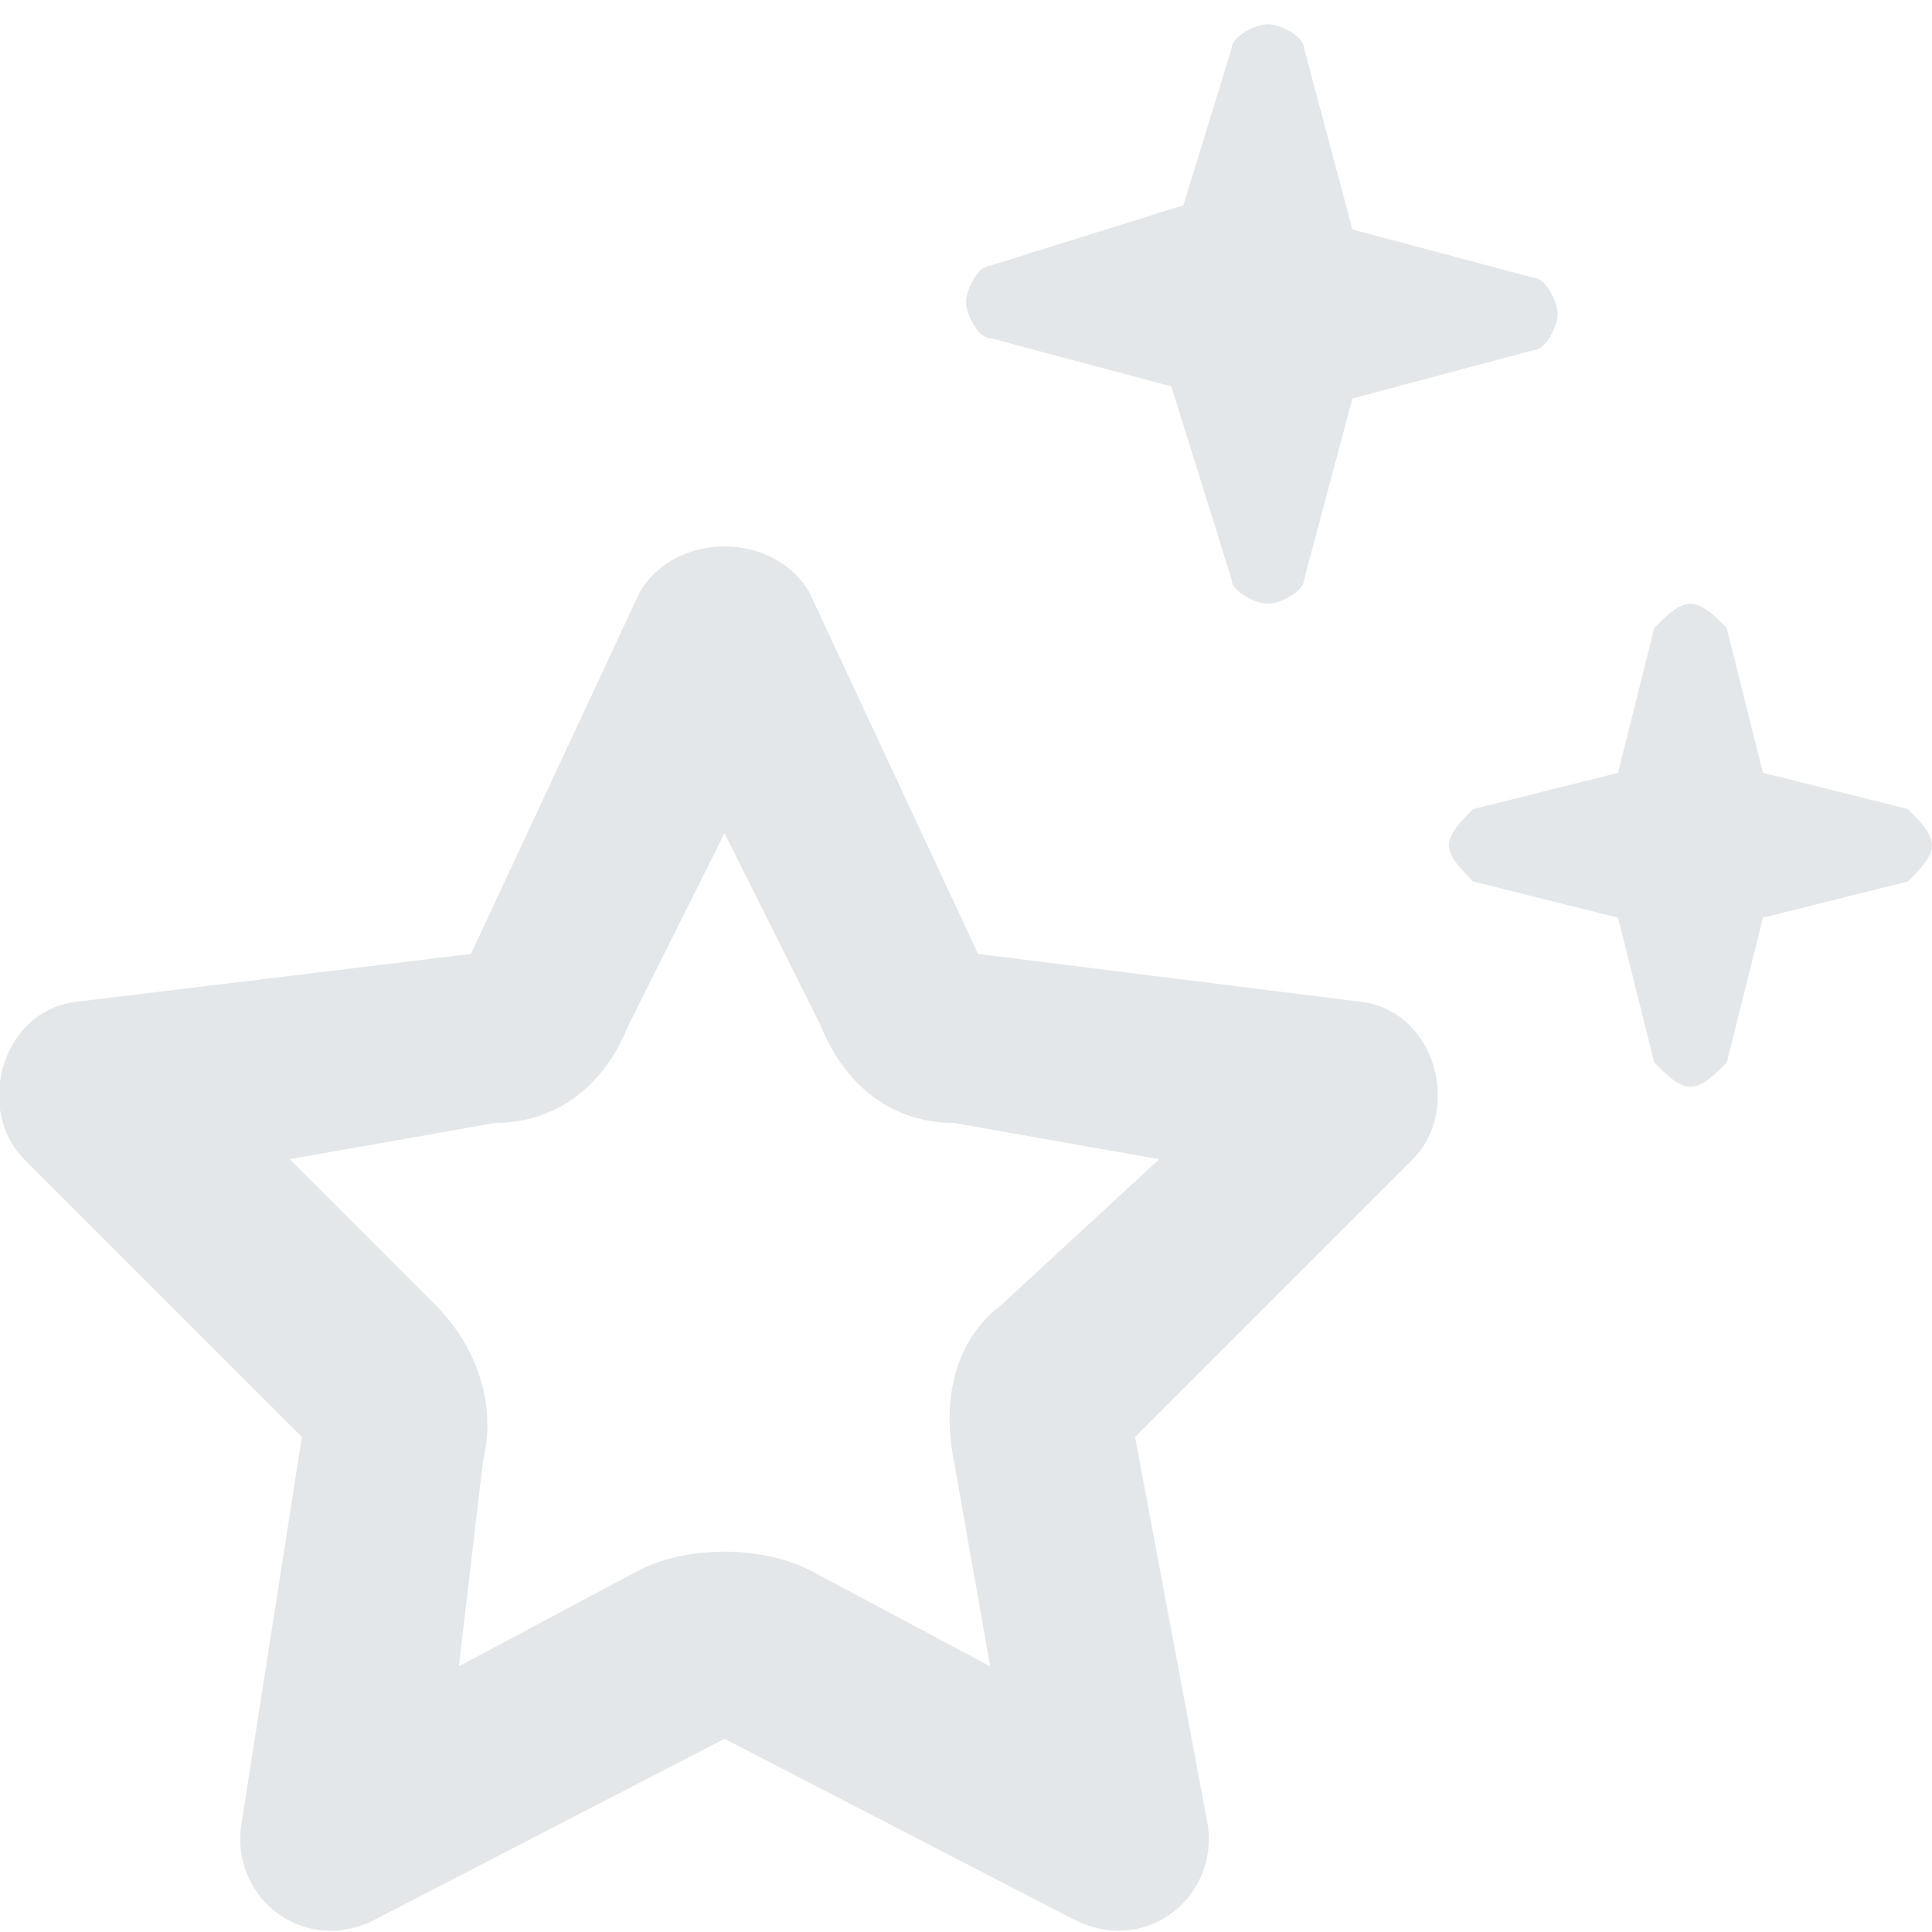 <?xml version="1.0" encoding="UTF-8"?>
<svg xmlns="http://www.w3.org/2000/svg" xmlns:xlink="http://www.w3.org/1999/xlink" version="1.1" id="Ebene_1" x="0px" y="0px" viewBox="0 0 16 16" style="enable-background:new 0 0 16 16;" xml:space="preserve">
<style type="text/css">
	.st0{fill:#E4E7E9;}
</style>
<path class="st0" d="M10.2,4.8c0,0.1,0.2,0.2,0.3,0.2s0.3-0.1,0.3-0.2l0.4-1.5l1.5-0.4c0.1,0,0.2-0.2,0.2-0.3s-0.1-0.3-0.2-0.3  l-1.5-0.4l-0.4-1.5c0-0.1-0.2-0.2-0.3-0.2s-0.3,0.1-0.3,0.2L9.8,1.7L8.2,2.2C8.1,2.2,8,2.4,8,2.5s0.1,0.3,0.2,0.3l1.5,0.4L10.2,4.8z   M3.6,10.8L2.4,9.6l1.7-0.3C4.6,9.3,5,9,5.2,8.5L6,6.9l0.8,1.6C7,9,7.4,9.3,7.9,9.3l1.7,0.3l-1.3,1.2c-0.4,0.3-0.5,0.8-0.4,1.3  l0.3,1.7l-1.5-0.8c-0.4-0.2-1-0.2-1.4,0l-1.5,0.8L4,12.1C4.1,11.7,4,11.2,3.6,10.8z M5.3,4.9L3.9,7.9L0.6,8.3C0,8.4-0.2,9.2,0.2,9.6  l2.3,2.3L2,15.1c-0.1,0.6,0.5,1.1,1.1,0.8L6,14.4l2.9,1.5c0.6,0.3,1.2-0.2,1.1-0.8l-0.6-3.2l2.3-2.3c0.4-0.4,0.2-1.2-0.4-1.3  L8.1,7.9L6.7,4.9C6.4,4.4,5.6,4.4,5.3,4.9L5.3,4.9z M13.4,7.6l0.3,1.2C13.8,8.9,13.9,9,14,9s0.2-0.1,0.3-0.2l0.3-1.2l1.2-0.3  C15.9,7.2,16,7.1,16,7s-0.1-0.2-0.2-0.3l-1.2-0.3l-0.3-1.2C14.2,5.1,14.1,5,14,5s-0.2,0.1-0.3,0.2l-0.3,1.2l-1.2,0.3  C12.1,6.8,12,6.9,12,7s0.1,0.2,0.2,0.3C12.2,7.3,13.4,7.6,13.4,7.6z"></path>
</svg>
